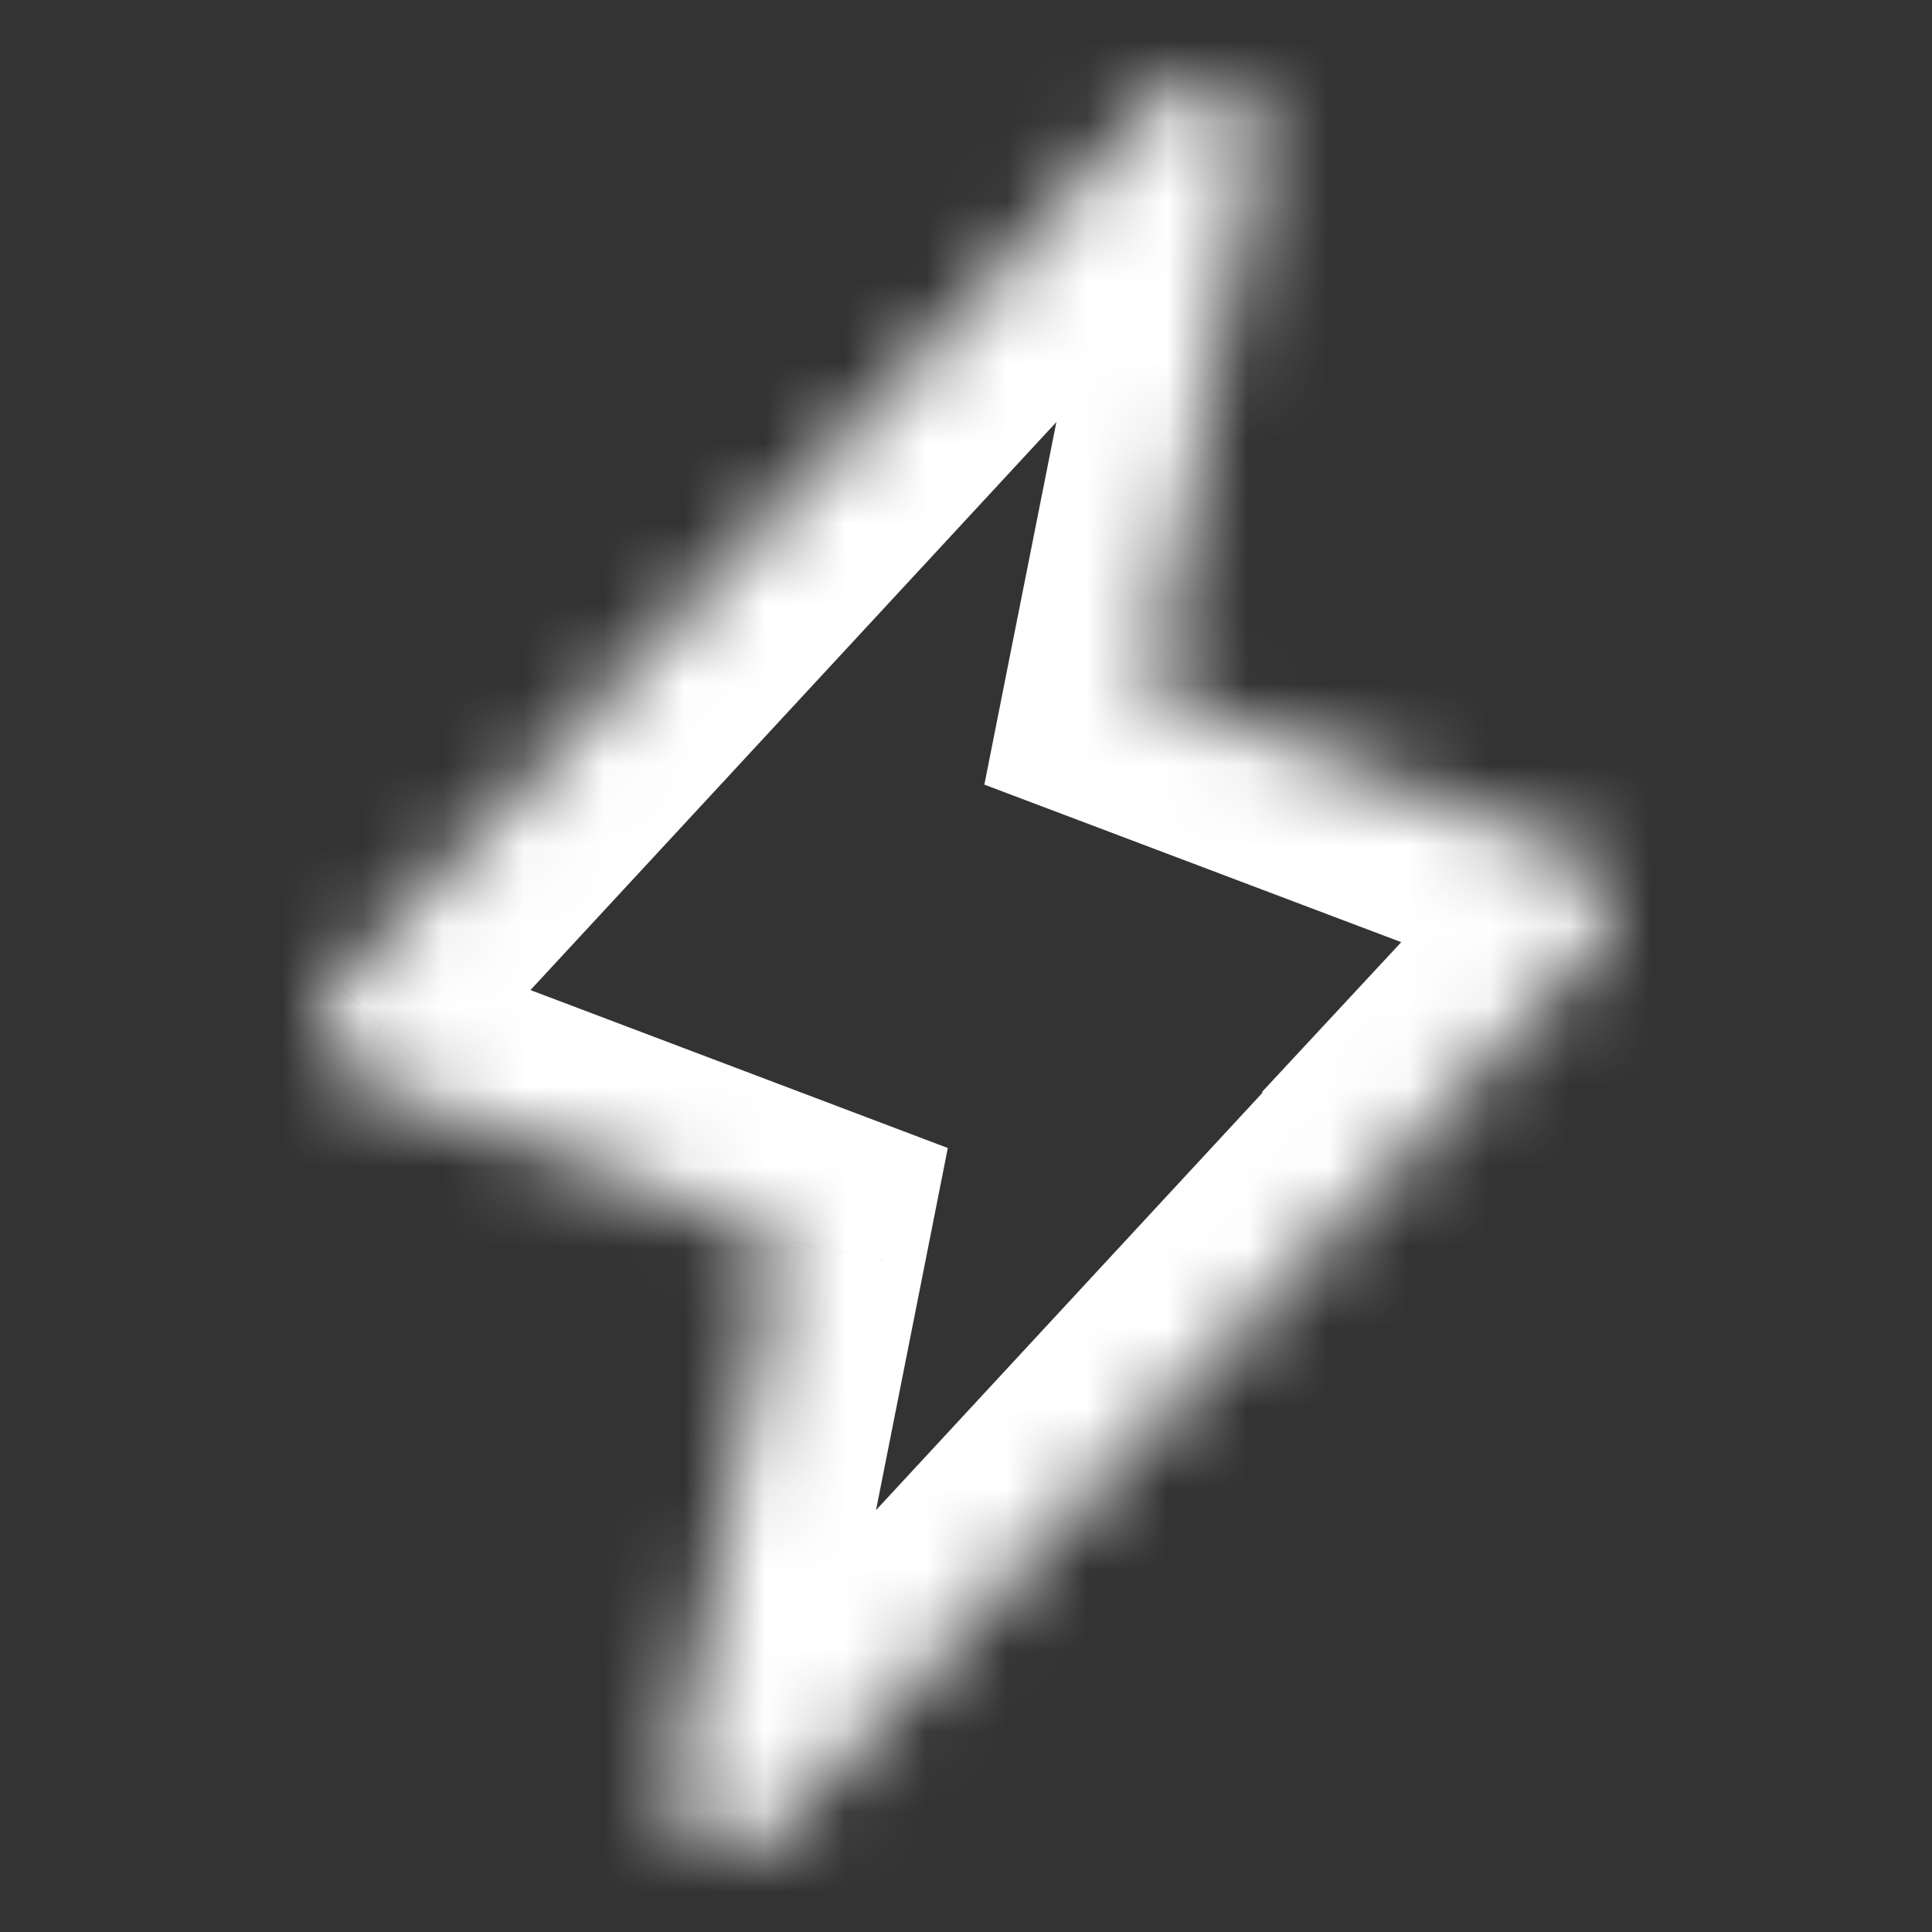 <svg width="24" height="24" viewBox="0 0 24 24" fill="none" xmlns="http://www.w3.org/2000/svg">
<rect x="0" y="0" width="24" height="24" fill="#333333" stroke="none"/>
<mask id="path-1-inside-1_3166_72332" fill="white">
<path d="M19.807 11.77L9.624 22.768C9.516 22.884 9.374 22.962 9.218 22.989C9.063 23.016 8.903 22.992 8.762 22.92C8.622 22.847 8.508 22.731 8.439 22.588C8.37 22.445 8.349 22.283 8.379 22.127L9.712 15.405L4.473 13.422C4.36 13.38 4.26 13.31 4.18 13.219C4.101 13.128 4.046 13.018 4.019 12.9C3.992 12.782 3.994 12.659 4.026 12.542C4.057 12.425 4.117 12.318 4.2 12.23L14.383 1.232C14.491 1.116 14.633 1.038 14.789 1.011C14.944 0.984 15.104 1.008 15.245 1.08C15.385 1.153 15.498 1.269 15.568 1.412C15.637 1.555 15.658 1.717 15.627 1.873L14.291 8.602L19.531 10.583C19.642 10.625 19.742 10.695 19.82 10.786C19.899 10.877 19.954 10.985 19.981 11.103C20.008 11.22 20.006 11.342 19.975 11.459C19.944 11.575 19.885 11.682 19.803 11.77H19.807Z"/>
</mask>
<path d="M19.807 11.77L21.128 12.992L23.927 9.969H19.807V11.77ZM9.624 22.768L10.942 23.994L10.945 23.991L9.624 22.768ZM8.379 22.127L6.614 21.776L6.612 21.785L8.379 22.127ZM9.712 15.405L11.478 15.756L11.774 14.261L10.35 13.722L9.712 15.405ZM4.473 13.422L5.11 11.739L5.108 11.738L4.473 13.422ZM4.2 12.23L5.51 13.464L5.516 13.459L5.521 13.453L4.2 12.23ZM14.383 1.232L13.064 0.006L13.062 0.009L14.383 1.232ZM15.627 1.873L17.393 2.224L17.395 2.215L15.627 1.873ZM14.291 8.602L12.525 8.251L12.228 9.747L13.655 10.286L14.291 8.602ZM19.531 10.583L20.174 8.901L20.167 8.899L19.531 10.583ZM19.975 11.459L21.714 11.922L19.975 11.459ZM19.803 11.77L18.485 10.544L15.673 13.569H19.803V11.77ZM18.486 10.547L8.303 21.545L10.945 23.991L21.128 12.992L18.486 10.547ZM8.306 21.543C8.464 21.373 8.674 21.257 8.907 21.216L9.53 24.762C10.073 24.666 10.569 24.396 10.942 23.994L8.306 21.543ZM8.907 21.216C9.139 21.175 9.378 21.212 9.587 21.32L7.937 24.52C8.427 24.772 8.986 24.858 9.53 24.762L8.907 21.216ZM9.587 21.32C9.795 21.427 9.96 21.598 10.06 21.805L6.818 23.37C7.056 23.863 7.448 24.267 7.937 24.52L9.587 21.32ZM10.06 21.805C10.16 22.012 10.19 22.244 10.147 22.468L6.612 21.785C6.508 22.321 6.58 22.877 6.818 23.37L10.06 21.805ZM10.145 22.477L11.478 15.756L7.947 15.055L6.614 21.776L10.145 22.477ZM10.35 13.722L5.11 11.739L3.835 15.105L9.075 17.089L10.35 13.722ZM5.108 11.738C5.275 11.801 5.423 11.904 5.539 12.037L2.822 14.4C3.096 14.715 3.445 14.958 3.837 15.106L5.108 11.738ZM5.539 12.037C5.654 12.17 5.734 12.329 5.773 12.498L2.264 13.302C2.357 13.707 2.548 14.085 2.822 14.4L5.539 12.037ZM5.773 12.498C5.812 12.668 5.809 12.844 5.763 13.012L2.288 12.072C2.179 12.474 2.171 12.896 2.264 13.302L5.773 12.498ZM5.763 13.012C5.718 13.18 5.631 13.336 5.51 13.464L2.889 10.997C2.603 11.301 2.397 11.671 2.288 12.072L5.763 13.012ZM5.521 13.453L15.704 2.455L13.062 0.009L2.879 11.008L5.521 13.453ZM15.701 2.457C15.543 2.627 15.333 2.743 15.1 2.784L14.477 -0.762C13.934 -0.666 13.438 -0.396 13.064 0.006L15.701 2.457ZM15.1 2.784C14.868 2.825 14.629 2.788 14.42 2.68L16.069 -0.52C15.58 -0.772 15.021 -0.857 14.477 -0.762L15.1 2.784ZM14.42 2.68C14.211 2.573 14.046 2.402 13.947 2.195L17.189 0.63C16.951 0.137 16.559 -0.267 16.069 -0.52L14.42 2.68ZM13.947 2.195C13.847 1.988 13.817 1.756 13.86 1.532L17.395 2.215C17.498 1.679 17.426 1.123 17.189 0.63L13.947 2.195ZM13.862 1.523L12.525 8.251L16.056 8.953L17.393 2.224L13.862 1.523ZM13.655 10.286L18.894 12.266L20.167 8.899L14.927 6.918L13.655 10.286ZM18.888 12.264C18.721 12.2 18.575 12.097 18.46 11.964L21.181 9.607C20.909 9.293 20.563 9.05 20.174 8.901L18.888 12.264ZM18.46 11.964C18.345 11.832 18.266 11.674 18.227 11.506L21.735 10.7C21.643 10.296 21.453 9.921 21.181 9.607L18.46 11.964ZM18.227 11.506C18.188 11.337 18.191 11.162 18.236 10.995L21.714 11.922C21.821 11.523 21.828 11.103 21.735 10.7L18.227 11.506ZM18.236 10.995C18.28 10.827 18.366 10.672 18.485 10.544L21.122 12.995C21.405 12.691 21.608 12.322 21.714 11.922L18.236 10.995ZM19.803 13.569H19.807V9.969H19.803V13.569Z" fill="white" mask="url(#path-1-inside-1_3166_72332)"/>
</svg>
